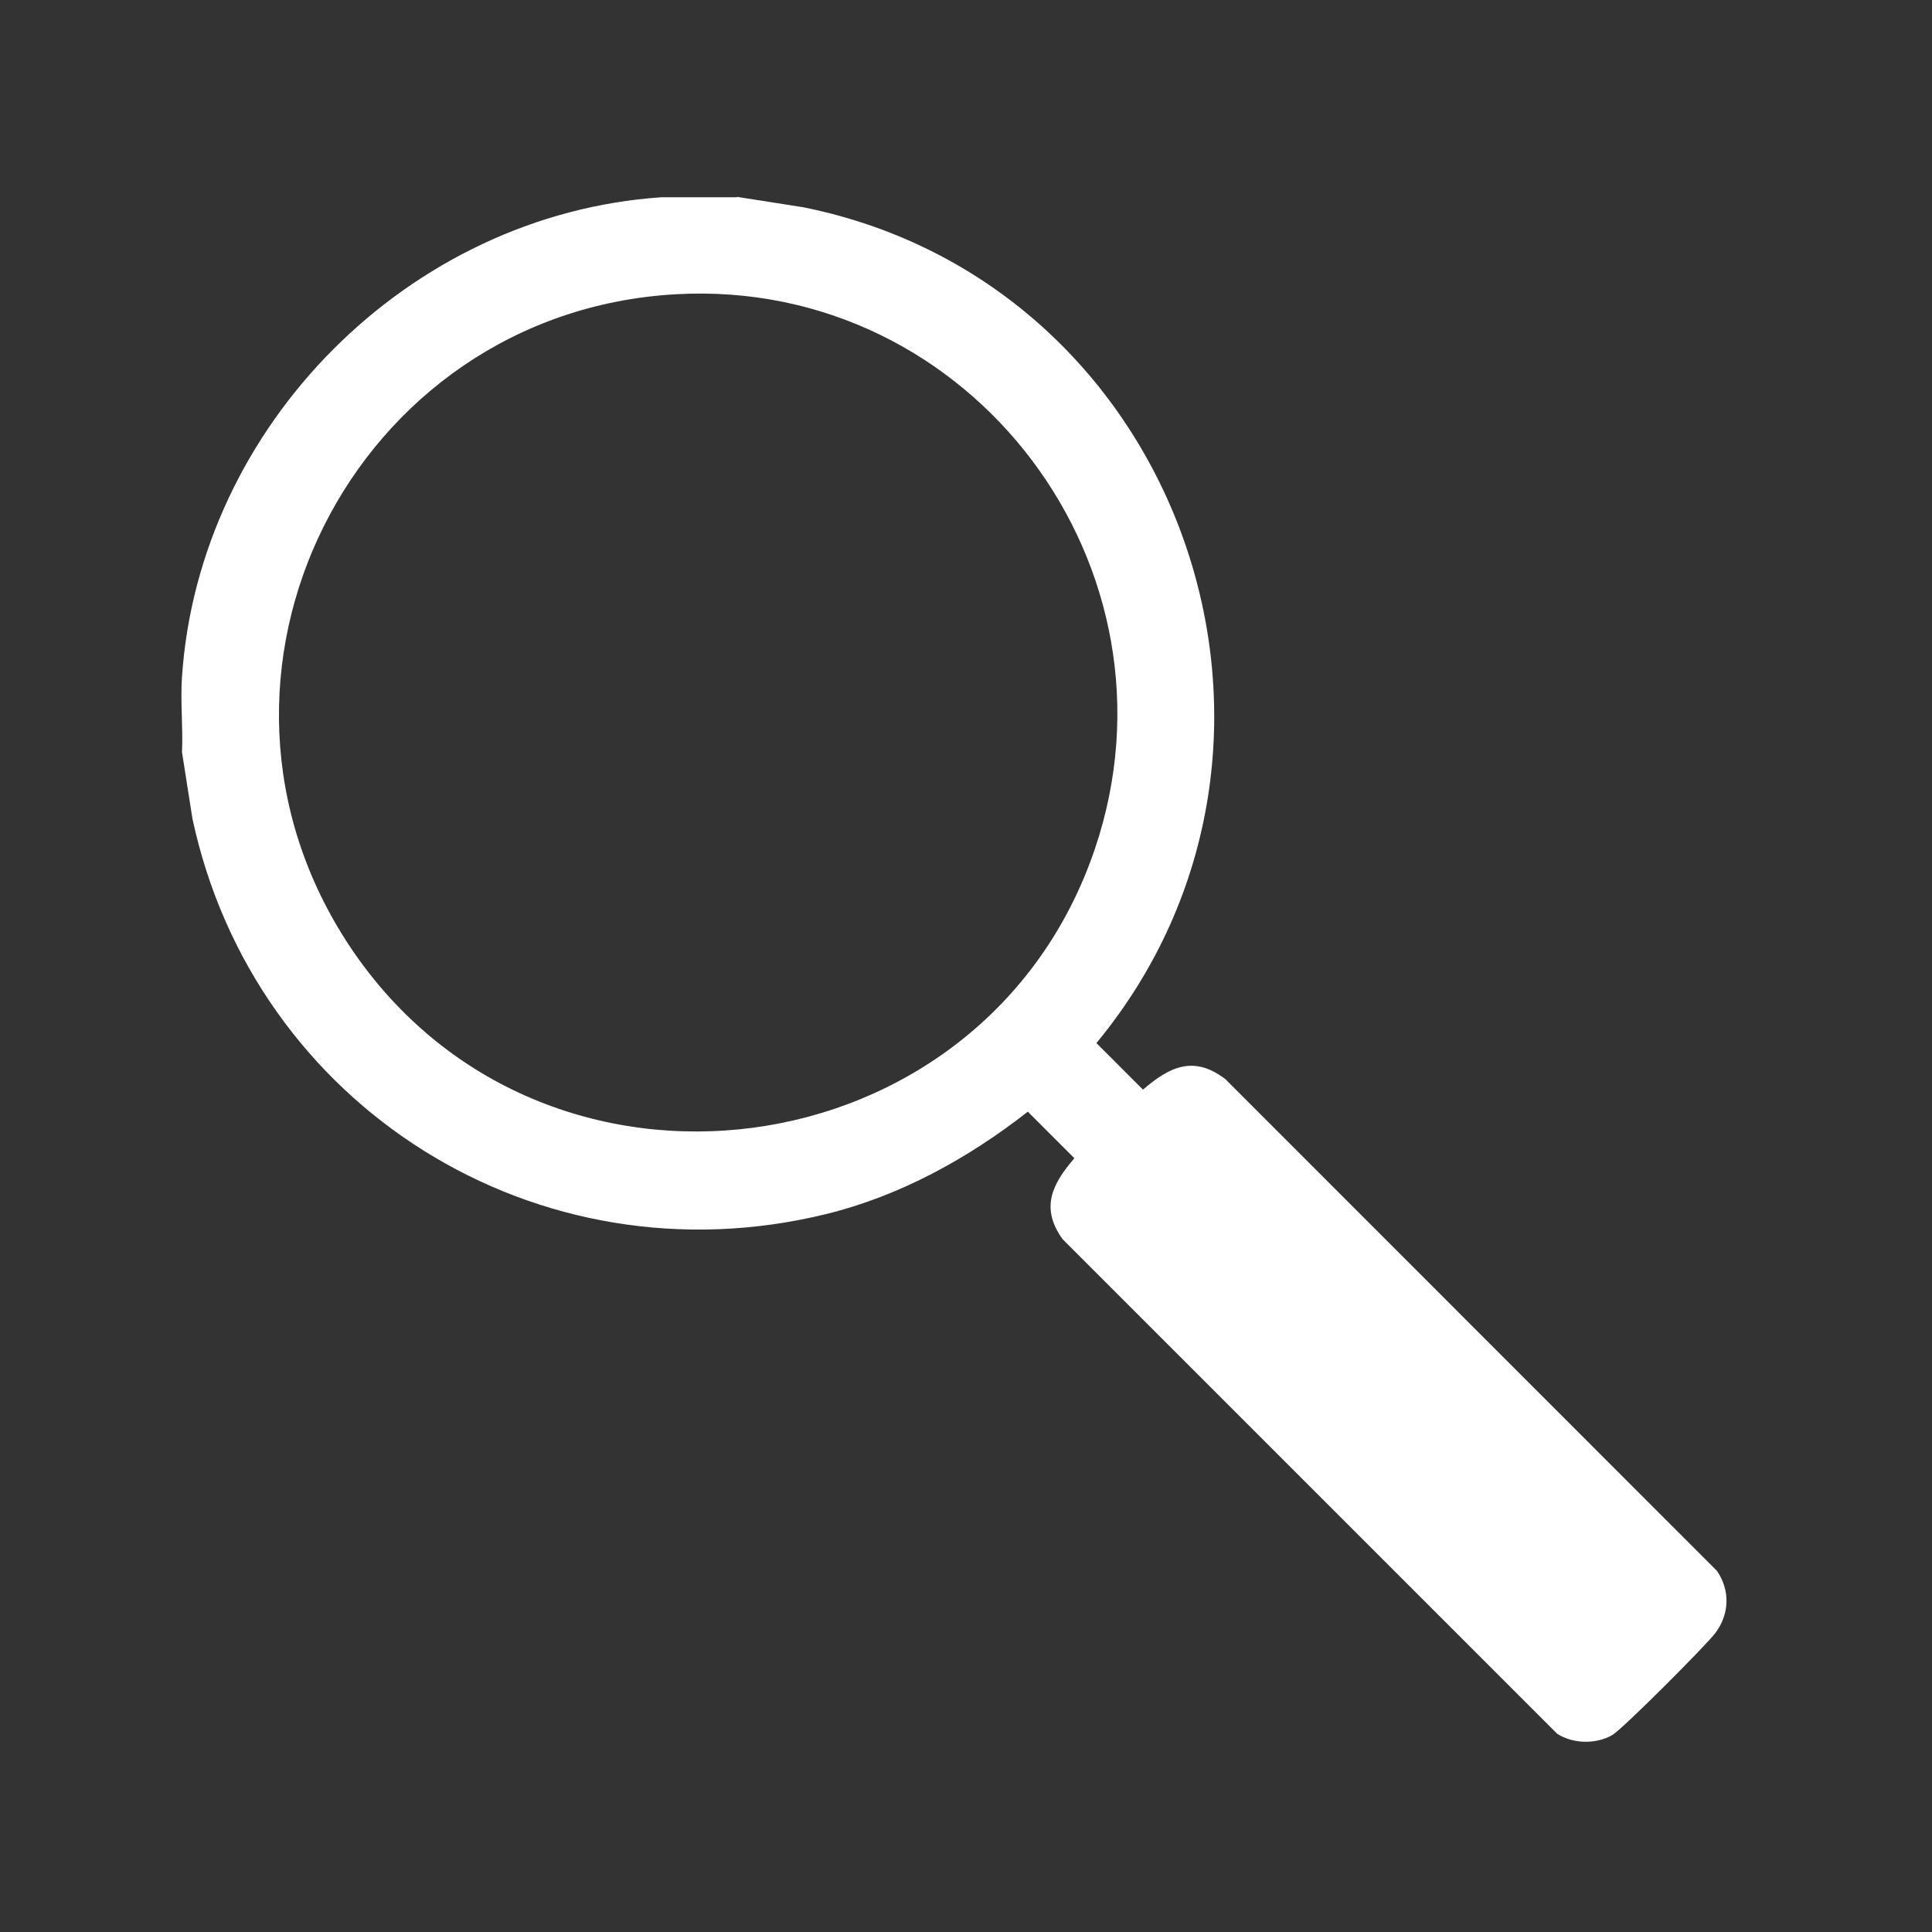 <?xml version="1.0" encoding="UTF-8"?>
<svg id="Calque_1" data-name="Calque 1" xmlns="http://www.w3.org/2000/svg" viewBox="0 0 100 100">
  <rect x="0" y="0" width="100" height="100" fill="#333333" stroke="none"/>
  <defs>
    <style>
      .cls-1 {
        fill: #fff;
      }
    </style>
  </defs>
  <path class="cls-1" d="M38.15,10.19l3.44.54c19.64,3.96,27.9,27.84,15.16,43.26l2.41,2.41c1.39-1.2,2.64-1.79,4.27-.54l25.44,25.45c.69,1.01.65,2.23-.08,3.21-.47.63-4.79,4.96-5.33,5.28-.83.49-2.04.47-2.86-.06l-25.6-25.6c-1.16-1.61-.55-2.85.61-4.19l-2.41-2.41c-3.08,2.41-6.61,4.36-10.44,5.3-14.93,3.66-29.61-5.55-32.8-20.47l-.54-3.44c.06-1.28-.09-2.63,0-3.9.88-13.01,11.75-23.94,24.82-24.82h3.9ZM34.99,15.23c-16.73.94-26.23,19.75-16.86,33.79,9.91,14.84,32.83,11.79,38.54-5.08,4.92-14.52-6.39-29.57-21.68-28.71Z"/>
</svg>
